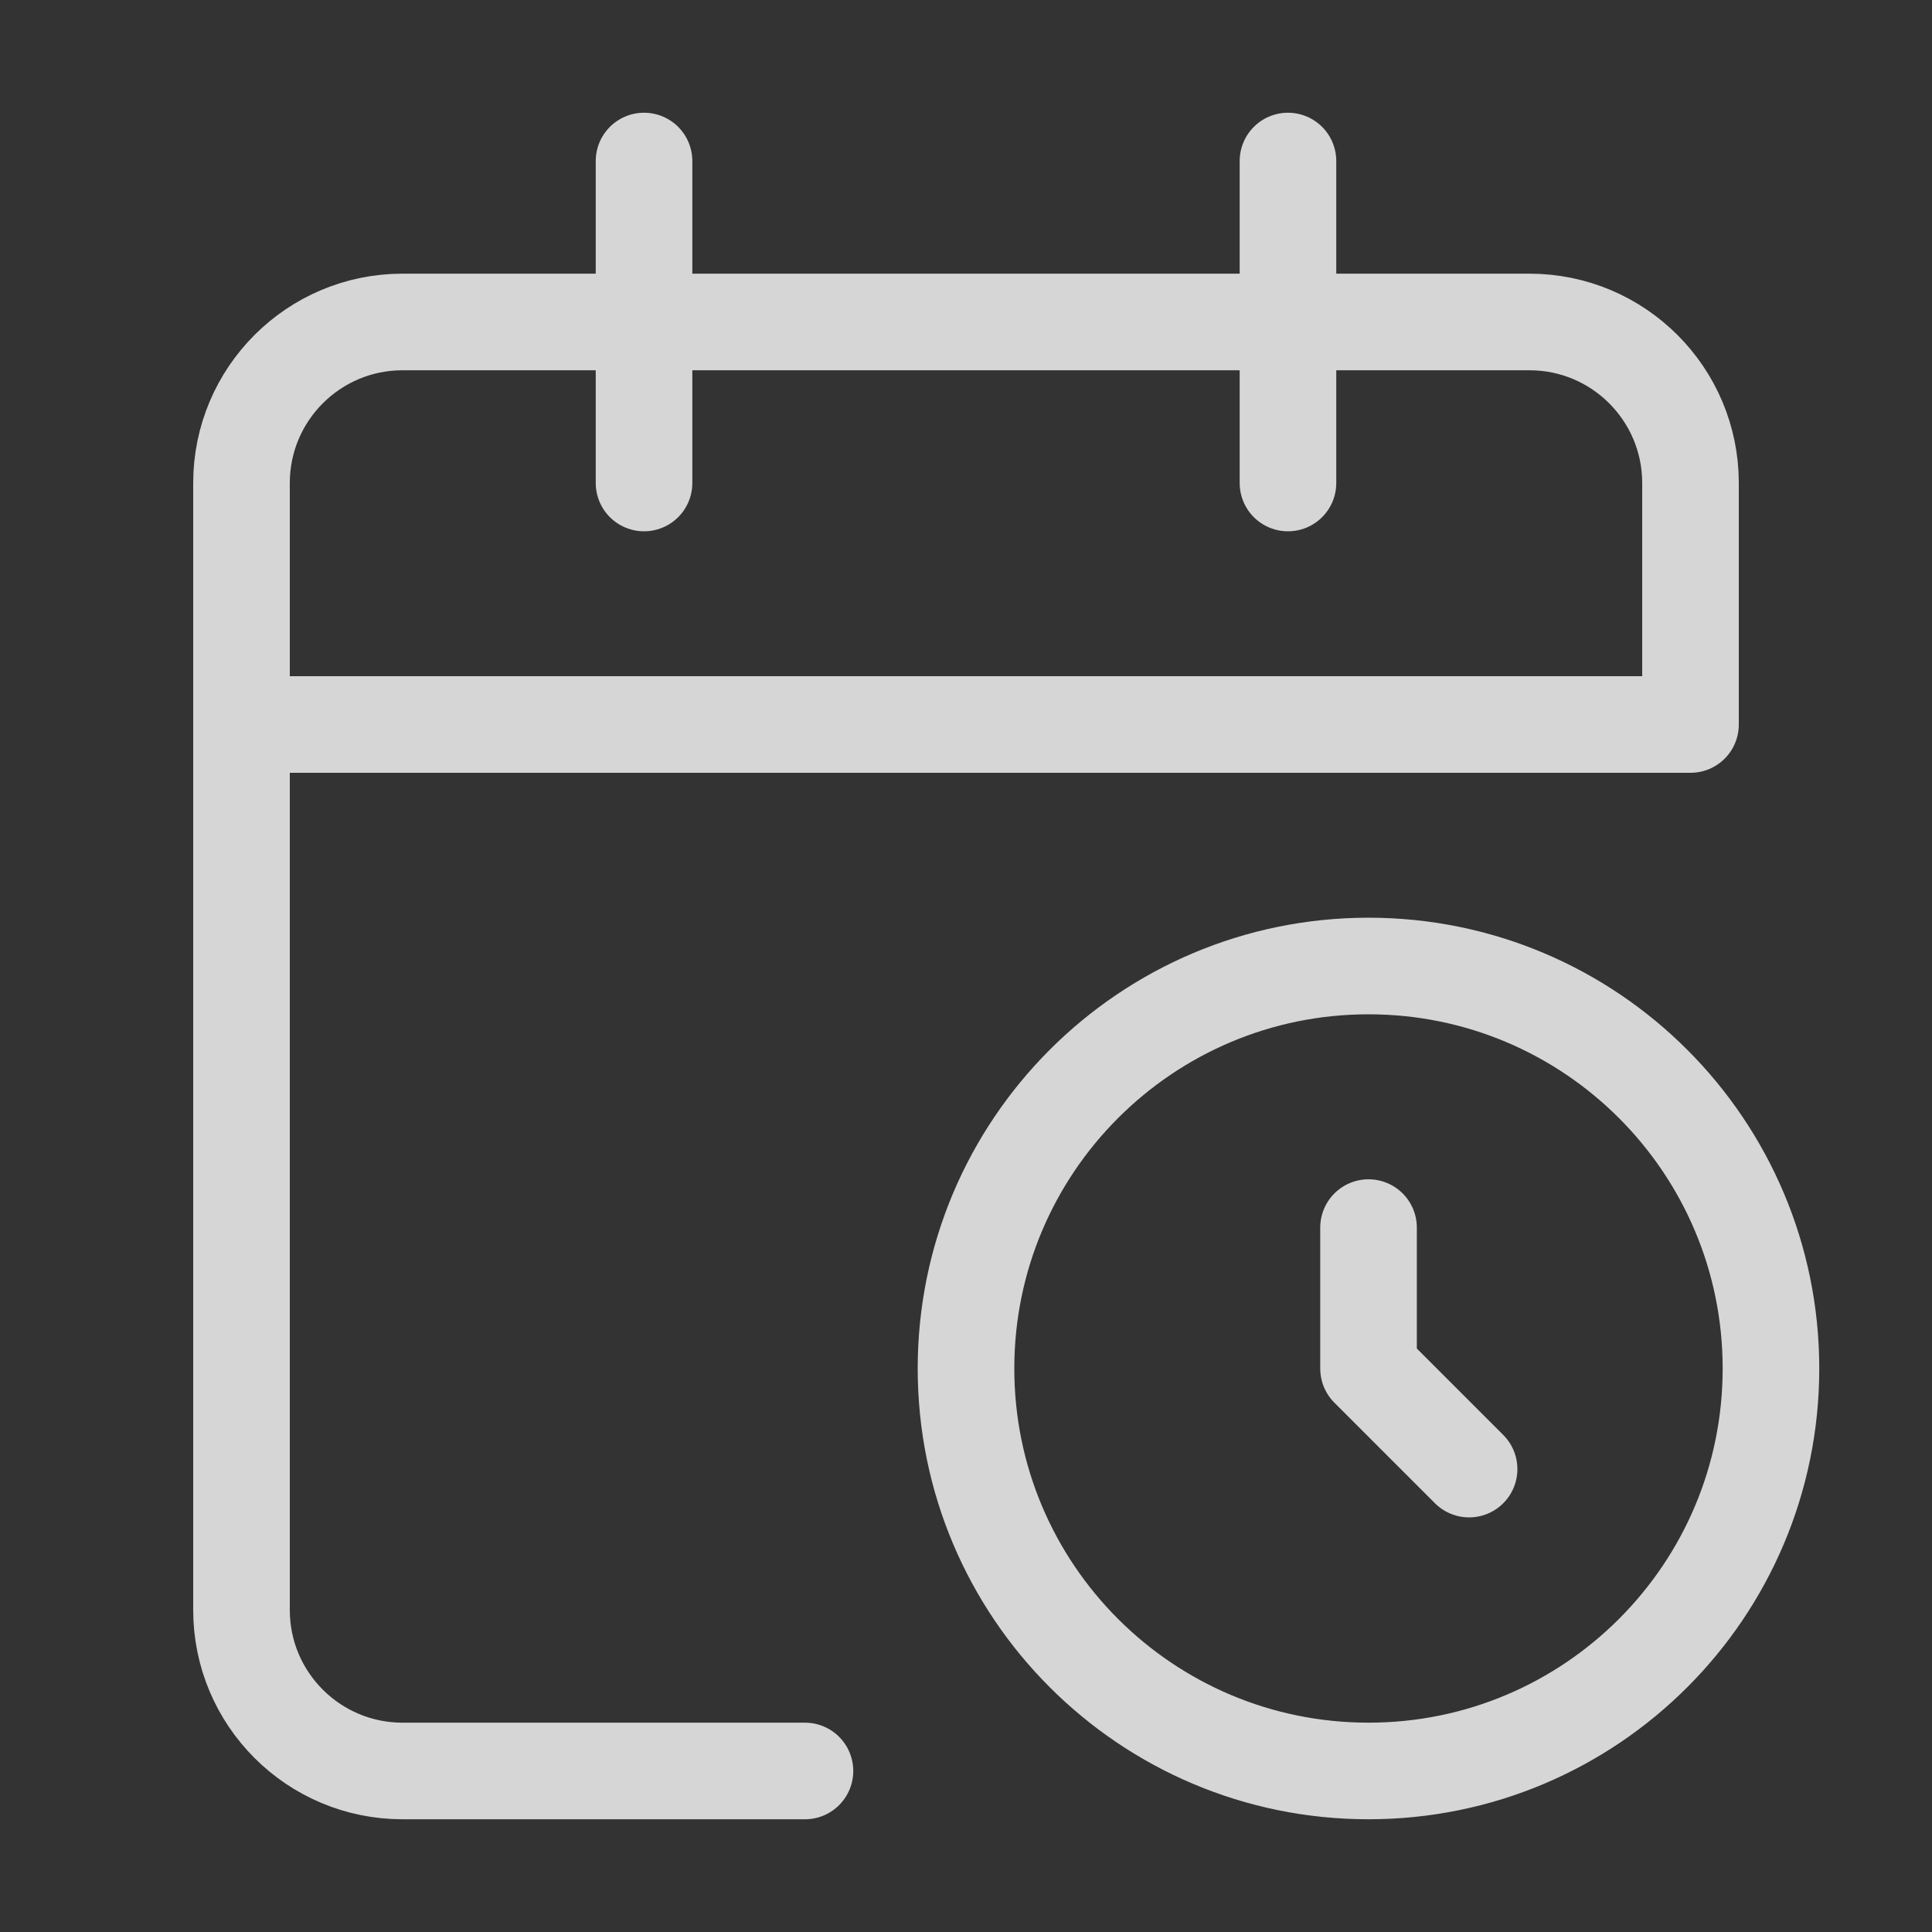 <svg width="20" height="20" viewBox="0 0 20 20" fill="none" xmlns="http://www.w3.org/2000/svg">
<rect x="0" y="0" width="20" height="20" fill="#333333" stroke="none"/>
<g opacity="0.8">
<path d="M6.667 3.333H4.167C3.246 3.333 2.5 4.08 2.5 5V7.5M6.667 3.333H13.333M6.667 3.333V1.667M6.667 3.333V5M13.333 3.333H15.833C16.754 3.333 17.5 4.08 17.5 5V7.5H2.5M13.333 3.333V1.667M13.333 3.333V5M2.5 7.5V16.667C2.5 17.587 3.246 18.333 4.167 18.333H8.333M14.167 12.708V14.167L15.208 15.208M18.333 14.167C18.333 16.468 16.468 18.333 14.167 18.333C11.866 18.333 10 16.468 10 14.167C10 11.866 11.866 10 14.167 10C16.468 10 18.333 11.866 18.333 14.167Z" stroke="white" stroke-linecap="round" stroke-linejoin="round"/>
</g>
</svg>
